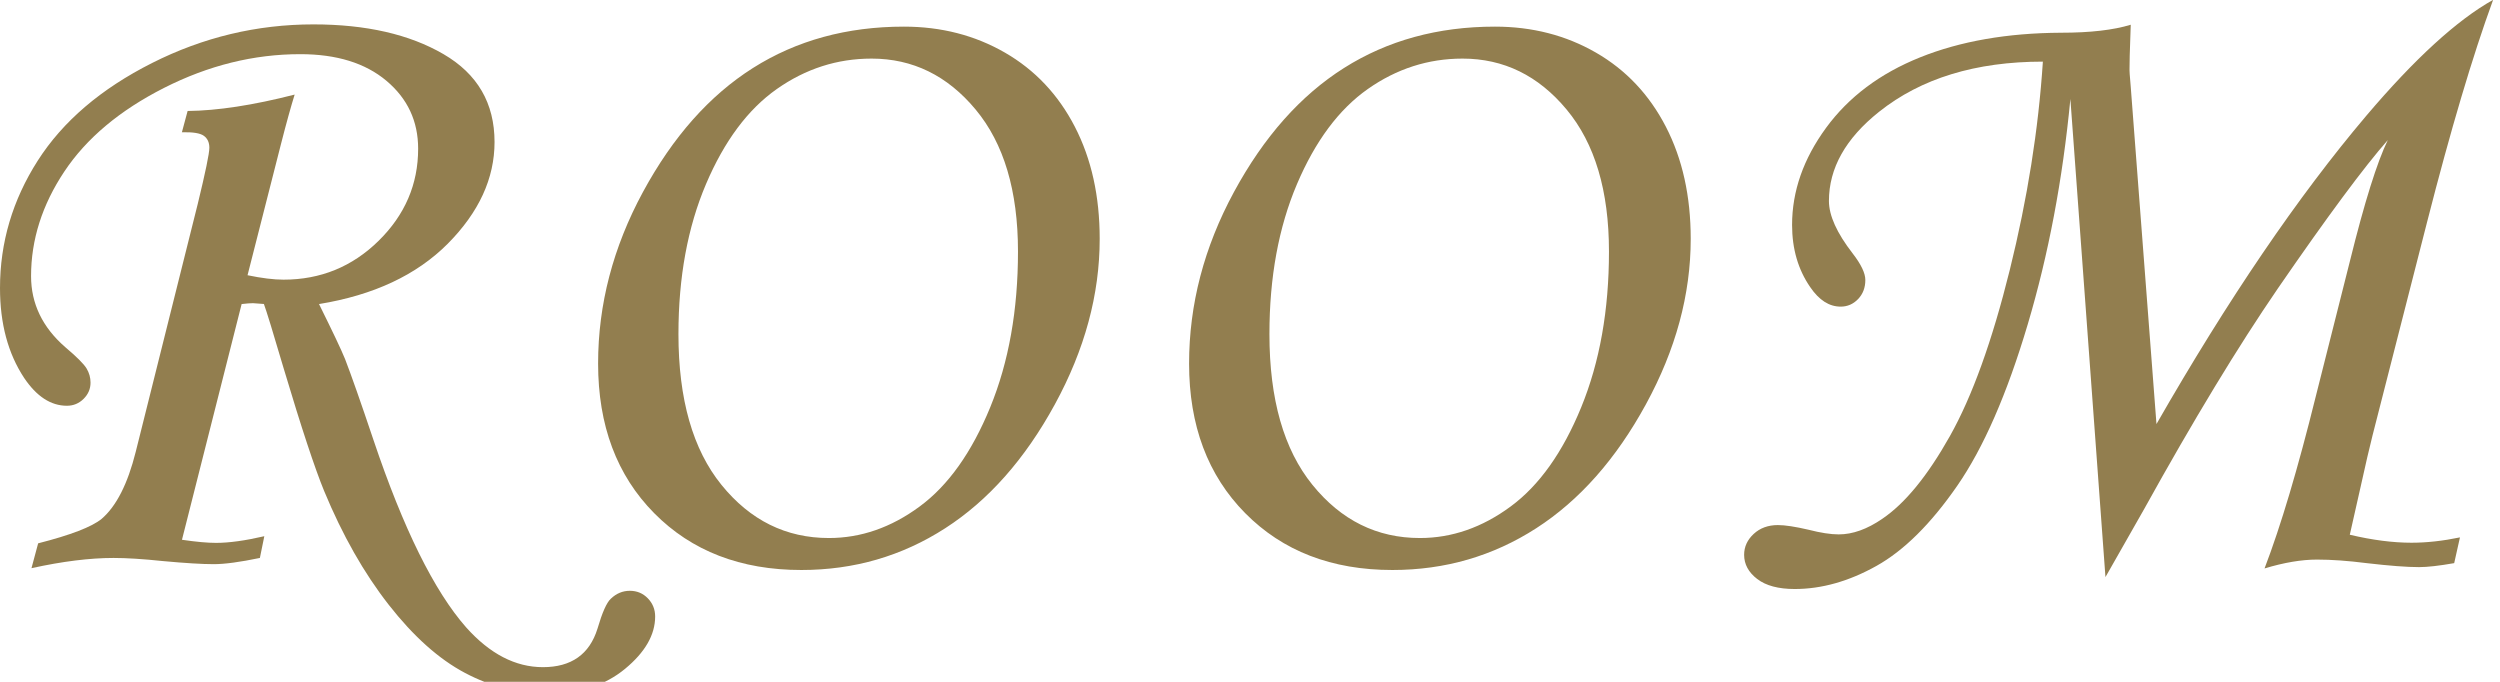 <?xml version="1.0" encoding="utf-8"?>
<!-- Generator: Adobe Illustrator 15.0.0, SVG Export Plug-In  -->
<!DOCTYPE svg PUBLIC "-//W3C//DTD SVG 1.1//EN" "http://www.w3.org/Graphics/SVG/1.1/DTD/svg11.dtd">
<svg version="1.1"
	 xmlns="http://www.w3.org/2000/svg" xmlns:xlink="http://www.w3.org/1999/xlink" xmlns:a="http://ns.adobe.com/AdobeSVGViewerExtensions/3.0/"
	 x="0px" y="0px" width="66px" height="18px" viewBox="0 0 66 18" enable-background="new 0 0 66 18" xml:space="preserve">
<defs>
</defs>
<path fill="#927E4F" d="M6.379,8.027L4.804,14.25c0.374,0.055,0.674,0.082,0.9,0.082c0.343,0,0.768-0.059,1.274-0.176L6.861,14.73
	c-0.523,0.109-0.929,0.164-1.218,0.164c-0.305,0-0.753-0.027-1.347-0.082c-0.522-0.055-0.956-0.082-1.299-0.082
	c-0.625,0-1.347,0.09-2.166,0.27l0.176-0.656c0.858-0.219,1.417-0.434,1.675-0.645c0.391-0.336,0.69-0.926,0.901-1.77l1.639-6.551
	c0.203-0.836,0.305-1.328,0.305-1.477c0-0.141-0.049-0.246-0.146-0.316S5.09,3.484,4.802,3.492L4.953,2.93
	C5.74,2.922,6.682,2.778,7.779,2.497C7.686,2.794,7.564,3.231,7.416,3.81L6.535,7.266c0.376,0.078,0.692,0.117,0.95,0.117
	c0.978,0,1.814-0.342,2.51-1.025c0.696-0.684,1.044-1.494,1.044-2.432c0-0.727-0.279-1.324-0.837-1.793
	C9.644,1.664,8.885,1.43,7.926,1.43C6.7,1.43,5.502,1.727,4.332,2.32C3.161,2.914,2.283,3.65,1.698,4.529S0.82,6.328,0.82,7.289
	c0,0.727,0.301,1.352,0.902,1.875c0.305,0.258,0.492,0.445,0.563,0.563s0.105,0.242,0.105,0.375c0,0.164-0.061,0.307-0.183,0.428
	s-0.269,0.182-0.441,0.182c-0.424,0-0.801-0.246-1.131-0.738C0.212,9.332,0,8.543,0,7.605c0-1.203,0.332-2.324,0.996-3.363
	s1.67-1.898,3.018-2.578s2.768-1.02,4.26-1.02c1.391,0,2.535,0.262,3.434,0.785s1.348,1.297,1.348,2.32
	c0,0.961-0.412,1.855-1.234,2.684c-0.824,0.828-1.957,1.359-3.4,1.594C8.778,8.746,9.009,9.23,9.11,9.48
	c0.163,0.422,0.413,1.133,0.749,2.133c0.788,2.342,1.604,3.992,2.447,4.949c0.625,0.7,1.301,1.051,2.027,1.051
	c0.749,0,1.229-0.338,1.44-1.014c0.125-0.427,0.242-0.691,0.352-0.792c0.147-0.141,0.315-0.21,0.503-0.21s0.346,0.066,0.475,0.199
	s0.193,0.293,0.193,0.48c0,0.484-0.266,0.945-0.797,1.383s-1.214,0.656-2.05,0.656c-0.758,0-1.481-0.184-2.173-0.55
	s-1.363-0.967-2.015-1.801c-0.652-0.834-1.221-1.835-1.705-3.005c-0.241-0.586-0.597-1.66-1.064-3.223
	c-0.28-0.953-0.456-1.523-0.525-1.711L6.679,8.004C6.609,8.004,6.51,8.012,6.379,8.027z"/>
<path fill="#927E4F" d="M23.864,0.703c0.984,0,1.873,0.229,2.666,0.686s1.408,1.109,1.846,1.957s0.656,1.834,0.656,2.959
	c0,1.469-0.395,2.926-1.184,4.371s-1.754,2.535-2.895,3.27s-2.406,1.102-3.797,1.102c-1.602,0-2.896-0.5-3.885-1.5
	S15.79,11.23,15.79,9.598c0-1.563,0.395-3.072,1.184-4.529s1.758-2.549,2.906-3.275S22.356,0.703,23.864,0.703z M23.009,1.547
	c-0.906,0-1.74,0.268-2.502,0.804s-1.385,1.372-1.869,2.51c-0.484,1.138-0.727,2.458-0.727,3.959c0,1.72,0.379,3.048,1.137,3.982
	c0.758,0.935,1.703,1.402,2.836,1.402c0.844,0,1.643-0.277,2.396-0.833c0.754-0.555,1.375-1.429,1.863-2.621
	c0.488-1.193,0.732-2.563,0.732-4.111c0-1.603-0.373-2.853-1.119-3.748C25.011,1.995,24.095,1.547,23.009,1.547z"/>
<path fill="#927E4F" d="M39.467,0.703c0.984,0,1.873,0.229,2.666,0.686s1.408,1.109,1.846,1.957s0.656,1.834,0.656,2.959
	c0,1.469-0.395,2.926-1.184,4.371s-1.754,2.535-2.895,3.27s-2.406,1.102-3.797,1.102c-1.602,0-2.896-0.5-3.885-1.5
	s-1.482-2.316-1.482-3.949c0-1.563,0.395-3.072,1.184-4.529s1.758-2.549,2.906-3.275S37.959,0.703,39.467,0.703z M38.611,1.547
	c-0.906,0-1.74,0.268-2.502,0.804s-1.385,1.372-1.869,2.51c-0.484,1.138-0.727,2.458-0.727,3.959c0,1.72,0.379,3.048,1.137,3.982
	c0.758,0.935,1.703,1.402,2.836,1.402c0.844,0,1.643-0.277,2.396-0.833c0.754-0.555,1.375-1.429,1.863-2.621
	c0.488-1.193,0.732-2.563,0.732-4.111c0-1.603-0.373-2.853-1.119-3.748C40.613,1.995,39.697,1.547,38.611,1.547z"/>
<path fill="#927E4F" d="M55.584,15.235L54.658,2.613c-0.203,2.125-0.578,4.107-1.125,5.947s-1.168,3.262-1.863,4.266
	s-1.406,1.709-2.133,2.115s-1.445,0.609-2.156,0.609c-0.43,0-0.76-0.088-0.99-0.264s-0.346-0.389-0.346-0.639
	c0-0.211,0.084-0.395,0.252-0.551s0.381-0.234,0.639-0.234c0.188,0,0.457,0.041,0.809,0.123c0.32,0.082,0.586,0.123,0.797,0.123
	c0.367,0,0.75-0.137,1.148-0.41c0.602-0.406,1.197-1.134,1.787-2.184s1.117-2.513,1.582-4.39c0.465-1.877,0.756-3.709,0.873-5.497
	c-1.773,0-3.215,0.441-4.324,1.324c-0.883,0.703-1.324,1.488-1.324,2.355c0,0.383,0.208,0.844,0.625,1.383
	c0.224,0.289,0.336,0.523,0.336,0.703c0,0.203-0.064,0.371-0.192,0.504s-0.281,0.199-0.46,0.199c-0.303,0-0.57-0.172-0.804-0.516
	c-0.318-0.461-0.478-1.008-0.478-1.641c0-0.891,0.299-1.744,0.896-2.561s1.426-1.438,2.484-1.863s2.299-0.643,3.721-0.65
	c0.766,0,1.379-0.07,1.84-0.211c-0.025,0.703-0.036,1.082-0.032,1.137c-0.004,0.07,0.007,0.23,0.03,0.48l0.681,8.925
	c1.89-3.296,3.736-6.01,5.54-8.14c1.28-1.508,2.396-2.527,3.347-3.059c-0.542,1.484-1.123,3.441-1.744,5.871l-1.438,5.625
	c-0.079,0.313-0.186,0.77-0.318,1.371l-0.283,1.254c0.594,0.141,1.138,0.211,1.63,0.211c0.398,0,0.825-0.047,1.278-0.141
	l-0.152,0.68c-0.398,0.07-0.708,0.105-0.927,0.105c-0.32,0-0.781-0.035-1.383-0.105c-0.493-0.063-0.931-0.094-1.313-0.094
	c-0.407,0-0.868,0.078-1.384,0.234c0.431-1.125,0.881-2.637,1.351-4.535l0.905-3.586c0.383-1.547,0.716-2.609,0.998-3.188
	c-0.627,0.712-1.595,2.018-2.903,3.918c-1.051,1.533-2.227,3.473-3.527,5.819L55.584,15.235z"/>
</svg>
